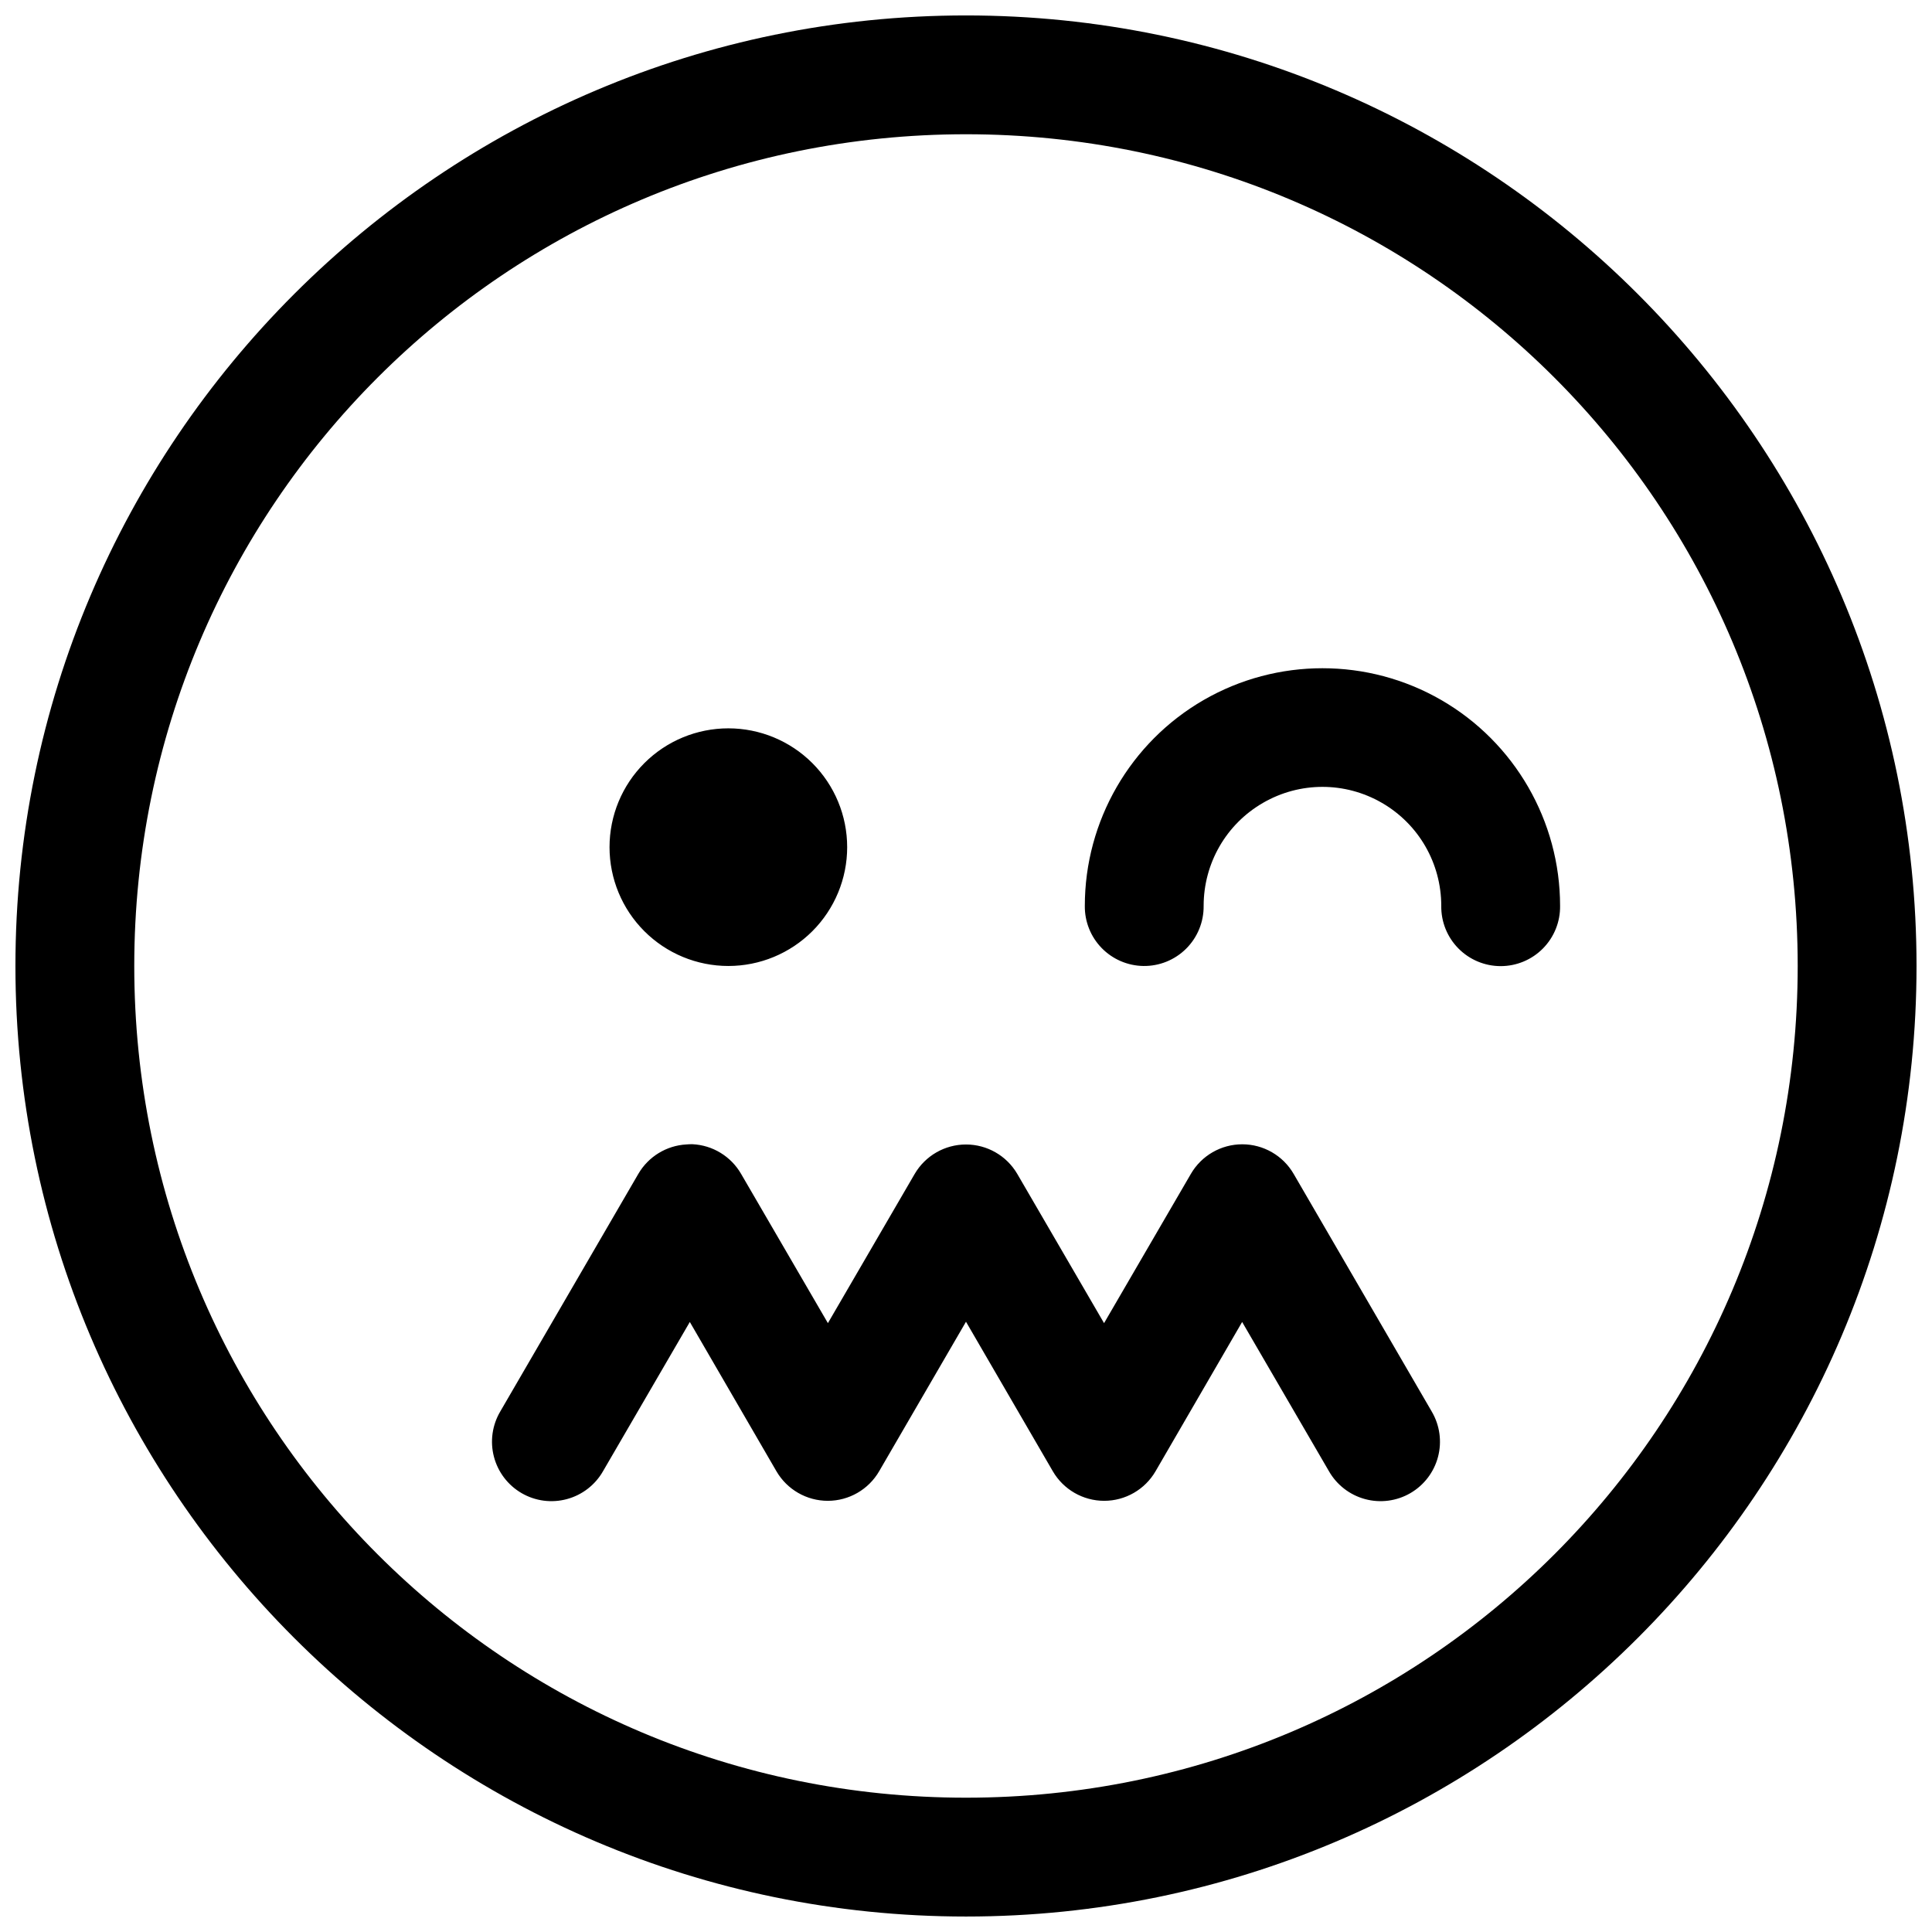 <?xml version="1.0" encoding="UTF-8"?>
<!-- Uploaded to: SVG Repo, www.svgrepo.com, Generator: SVG Repo Mixer Tools -->
<svg width="800px" height="800px" version="1.1" viewBox="144 144 512 512" xmlns="http://www.w3.org/2000/svg">
 <defs>
  <clipPath id="a">
   <path d="m148.09 148.09h503.81v503.81h-503.81z"/>
  </clipPath>
 </defs>
 <g clip-path="url(#a)">
  <path d="m400 148.09c-138.94 0-251.91 112.97-251.91 251.91s112.97 251.9 251.91 251.9c138.93 0 251.9-112.96 251.9-251.9s-112.97-251.91-251.9-251.91zm0 31.488c121.92 0 220.41 98.496 220.41 220.42 0 121.92-98.496 220.41-220.41 220.41-121.92 0-220.42-98.496-220.42-220.41 0-121.92 98.496-220.42 220.42-220.42zm94.461 141.51c-10.875 0-21.754 2.809-31.484 8.426-19.465 11.238-31.488 32.074-31.488 54.551-0.051 4.164 1.555 8.18 4.457 11.164 2.906 2.984 6.875 4.699 11.039 4.766 4.25 0.066 8.348-1.59 11.359-4.59s4.68-7.09 4.633-11.34c0-11.277 5.977-21.672 15.742-27.305 9.766-5.641 21.723-5.641 31.488 0 9.766 5.633 15.742 16.027 15.742 27.305-0.059 4.215 1.574 8.277 4.535 11.277 2.957 3 6.996 4.691 11.211 4.691 4.215 0 8.254-1.691 11.211-4.691 2.961-3 4.594-7.062 4.531-11.277 0-22.477-12.023-43.312-31.488-54.551-9.73-5.617-20.609-8.426-31.488-8.426zm-157.44 15.93c-8.352 0-16.363 3.316-22.266 9.223-5.906 5.902-9.223 13.914-9.223 22.266 0 8.352 3.316 16.359 9.223 22.266 5.902 5.902 13.914 9.223 22.266 9.223 8.352 0 16.359-3.32 22.266-9.223 5.902-5.906 9.223-13.914 9.223-22.266 0-8.352-3.32-16.363-9.223-22.266-5.906-5.906-13.914-9.223-22.266-9.223zm-9.535 110.21c-0.531-0.008-1.066 0.016-1.598 0.062-5.285 0.297-10.07 3.231-12.73 7.809l-36.594 62.977c-2.129 3.617-2.731 7.93-1.664 11.988 1.062 4.059 3.703 7.527 7.332 9.633s7.945 2.676 11.996 1.582c4.055-1.09 7.5-3.754 9.582-7.398l23-39.543 22.941 39.543c2.816 4.859 8.004 7.852 13.621 7.852s10.805-2.992 13.621-7.852l23.004-39.605 23 39.605c2.816 4.859 8.008 7.852 13.621 7.852 5.617 0 10.809-2.992 13.625-7.852l22.938-39.543 23 39.543c2.082 3.644 5.531 6.309 9.582 7.398 4.051 1.094 8.371 0.523 12-1.582s6.266-5.574 7.332-9.633c1.062-4.059 0.461-8.371-1.668-11.988l-36.594-62.977c-2.816-4.856-8.008-7.848-13.621-7.848-5.617 0-10.805 2.992-13.621 7.848l-23.004 39.547-23-39.547c-2.824-4.828-7.996-7.797-13.59-7.797s-10.77 2.969-13.594 7.797l-23 39.547-23-39.547c-2.684-4.652-7.551-7.621-12.918-7.871z"/>
 </g>
</svg>